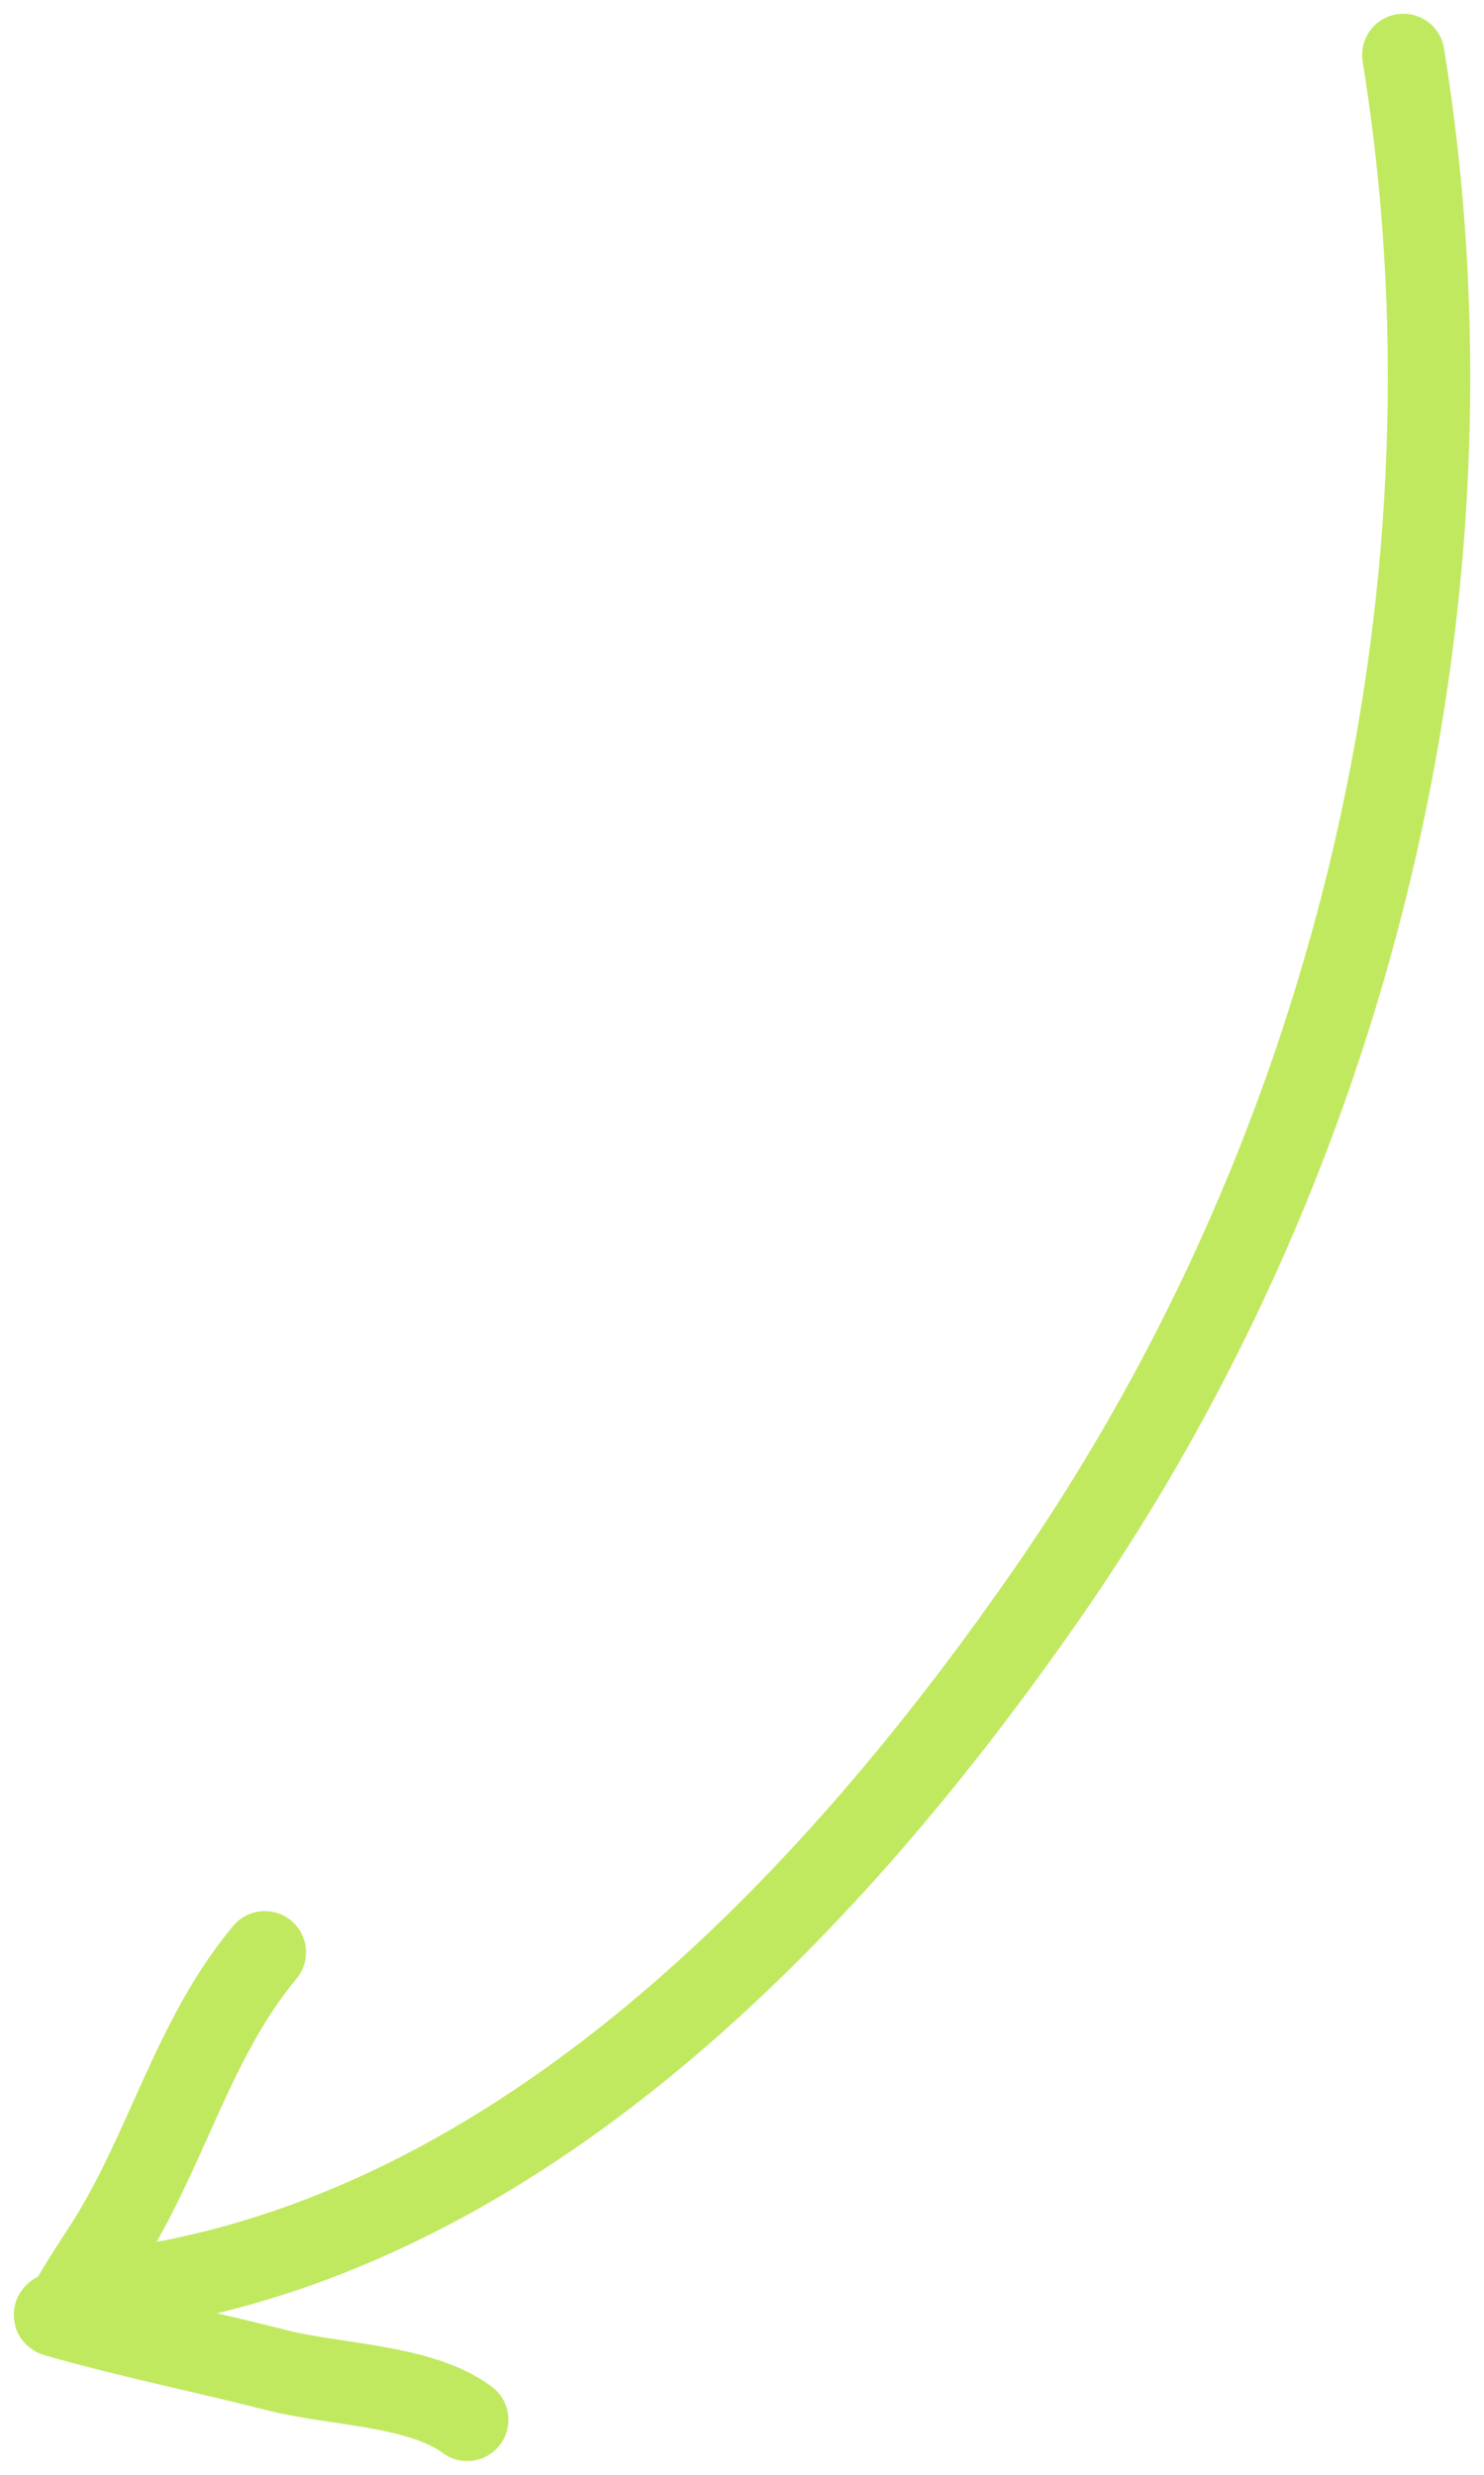 <?xml version="1.0" encoding="UTF-8"?> <svg xmlns="http://www.w3.org/2000/svg" width="54" height="90" viewBox="0 0 54 90" fill="none"><path d="M51.065 2C54.14 20.958 49.583 41.423 38.12 57.935C31.159 67.962 20.256 80.306 6 83" stroke="#C1E960" stroke-width="3" stroke-linecap="round"></path><path d="M9.636 71C6.991 74.171 6.069 78.228 3.859 81.675C3.389 82.408 2.917 83.113 2.495 83.874C2.404 84.04 1.855 84.158 2.037 84.21C4.694 84.971 7.449 85.528 10.132 86.21C12.153 86.725 15.321 86.738 17 88" stroke="#C1E960" stroke-width="3" stroke-linecap="round"></path></svg> 